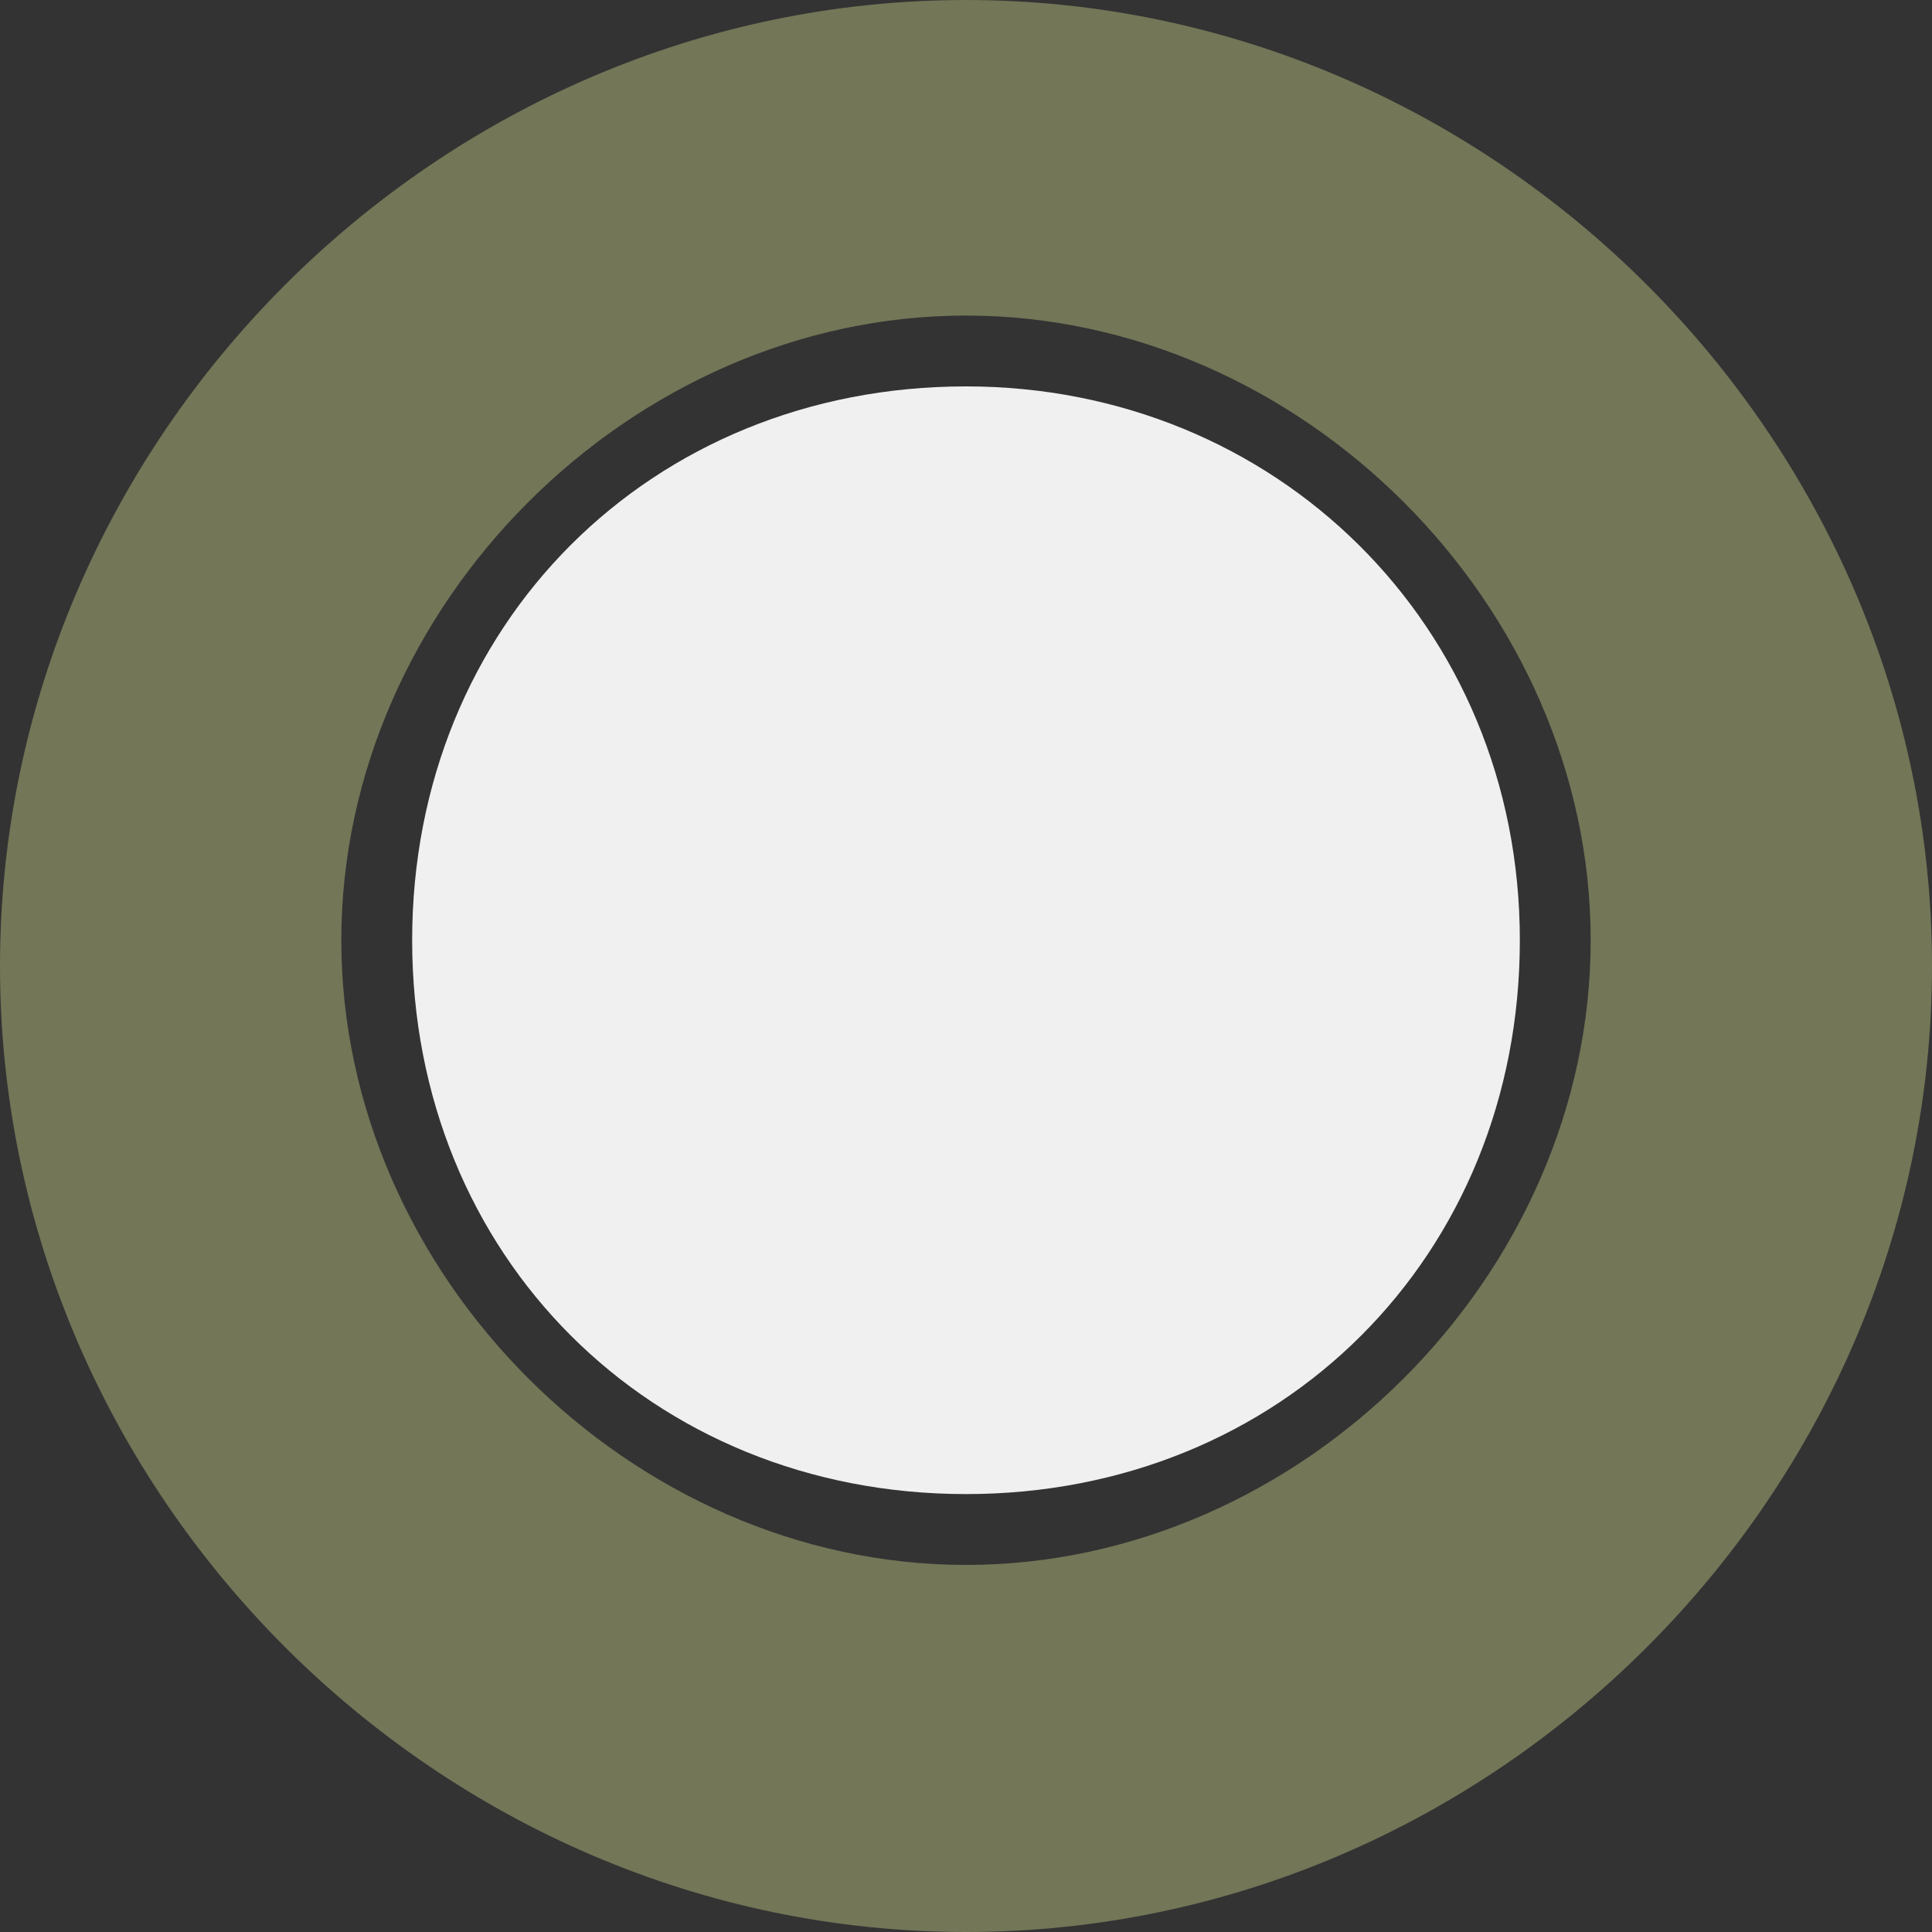 <?xml version="1.0" encoding="utf-8"?>
<!-- Generator: Adobe Illustrator 25.4.1, SVG Export Plug-In . SVG Version: 6.00 Build 0)  -->
<svg version="1.1" id="Livello_1" xmlns="http://www.w3.org/2000/svg" xmlns:xlink="http://www.w3.org/1999/xlink" x="0px" y="0px"
	 width="30px" height="30px" viewBox="0 0 30 30" style="enable-background:new 0 0 30 30;" xml:space="preserve">
<rect x="0" y="0" width="30" height="30" fill="#333333" stroke="none"/>
<style type="text/css">
	.st0{display:none;}
	.st1{display:inline;fill-rule:evenodd;clip-rule:evenodd;fill:#9F7C5A;}
	.st2{fill-rule:evenodd;clip-rule:evenodd;fill:#737657;}
	.st3{fill-rule:evenodd;clip-rule:evenodd;fill:#F0F0F0;}
</style>
<g id="Livello_x0020_1" class="st0">
	<path class="st1" d="M15,0C6.8,0,0,6.8,0,15s6.8,15,15,15s15-6.8,15-15S23.2,0,15,0z M15,24.3c-5.2,0-9.7-4.5-9.7-9.7
		S9.8,4.9,15,4.9s9.7,4.5,9.7,9.7S20.2,24.3,15,24.3z"/>
	<path class="st1" d="M15,6c-4.9,0-8.6,3.7-8.6,8.6s3.7,8.6,8.6,8.6s8.6-3.7,8.6-8.6S19.8,6,15,6z"/>
</g>
<g id="Livello_x0020_1_00000129205204406882442830000017720096072256269206_">
	<path class="st2" d="M15,0C6.8,0,0,6.8,0,15s6.8,15,15,15s15-6.8,15-15S23.2,0,15,0z M15,24.3c-5.2,0-9.7-4.5-9.7-9.7
		S9.8,4.9,15,4.9s9.7,4.5,9.7,9.7S20.2,24.3,15,24.3z"/>
	<path class="st3" d="M15,6c-4.9,0-8.6,3.7-8.6,8.6s3.7,8.6,8.6,8.6s8.6-3.7,8.6-8.6S19.8,6,15,6z"/>
</g>
</svg>
